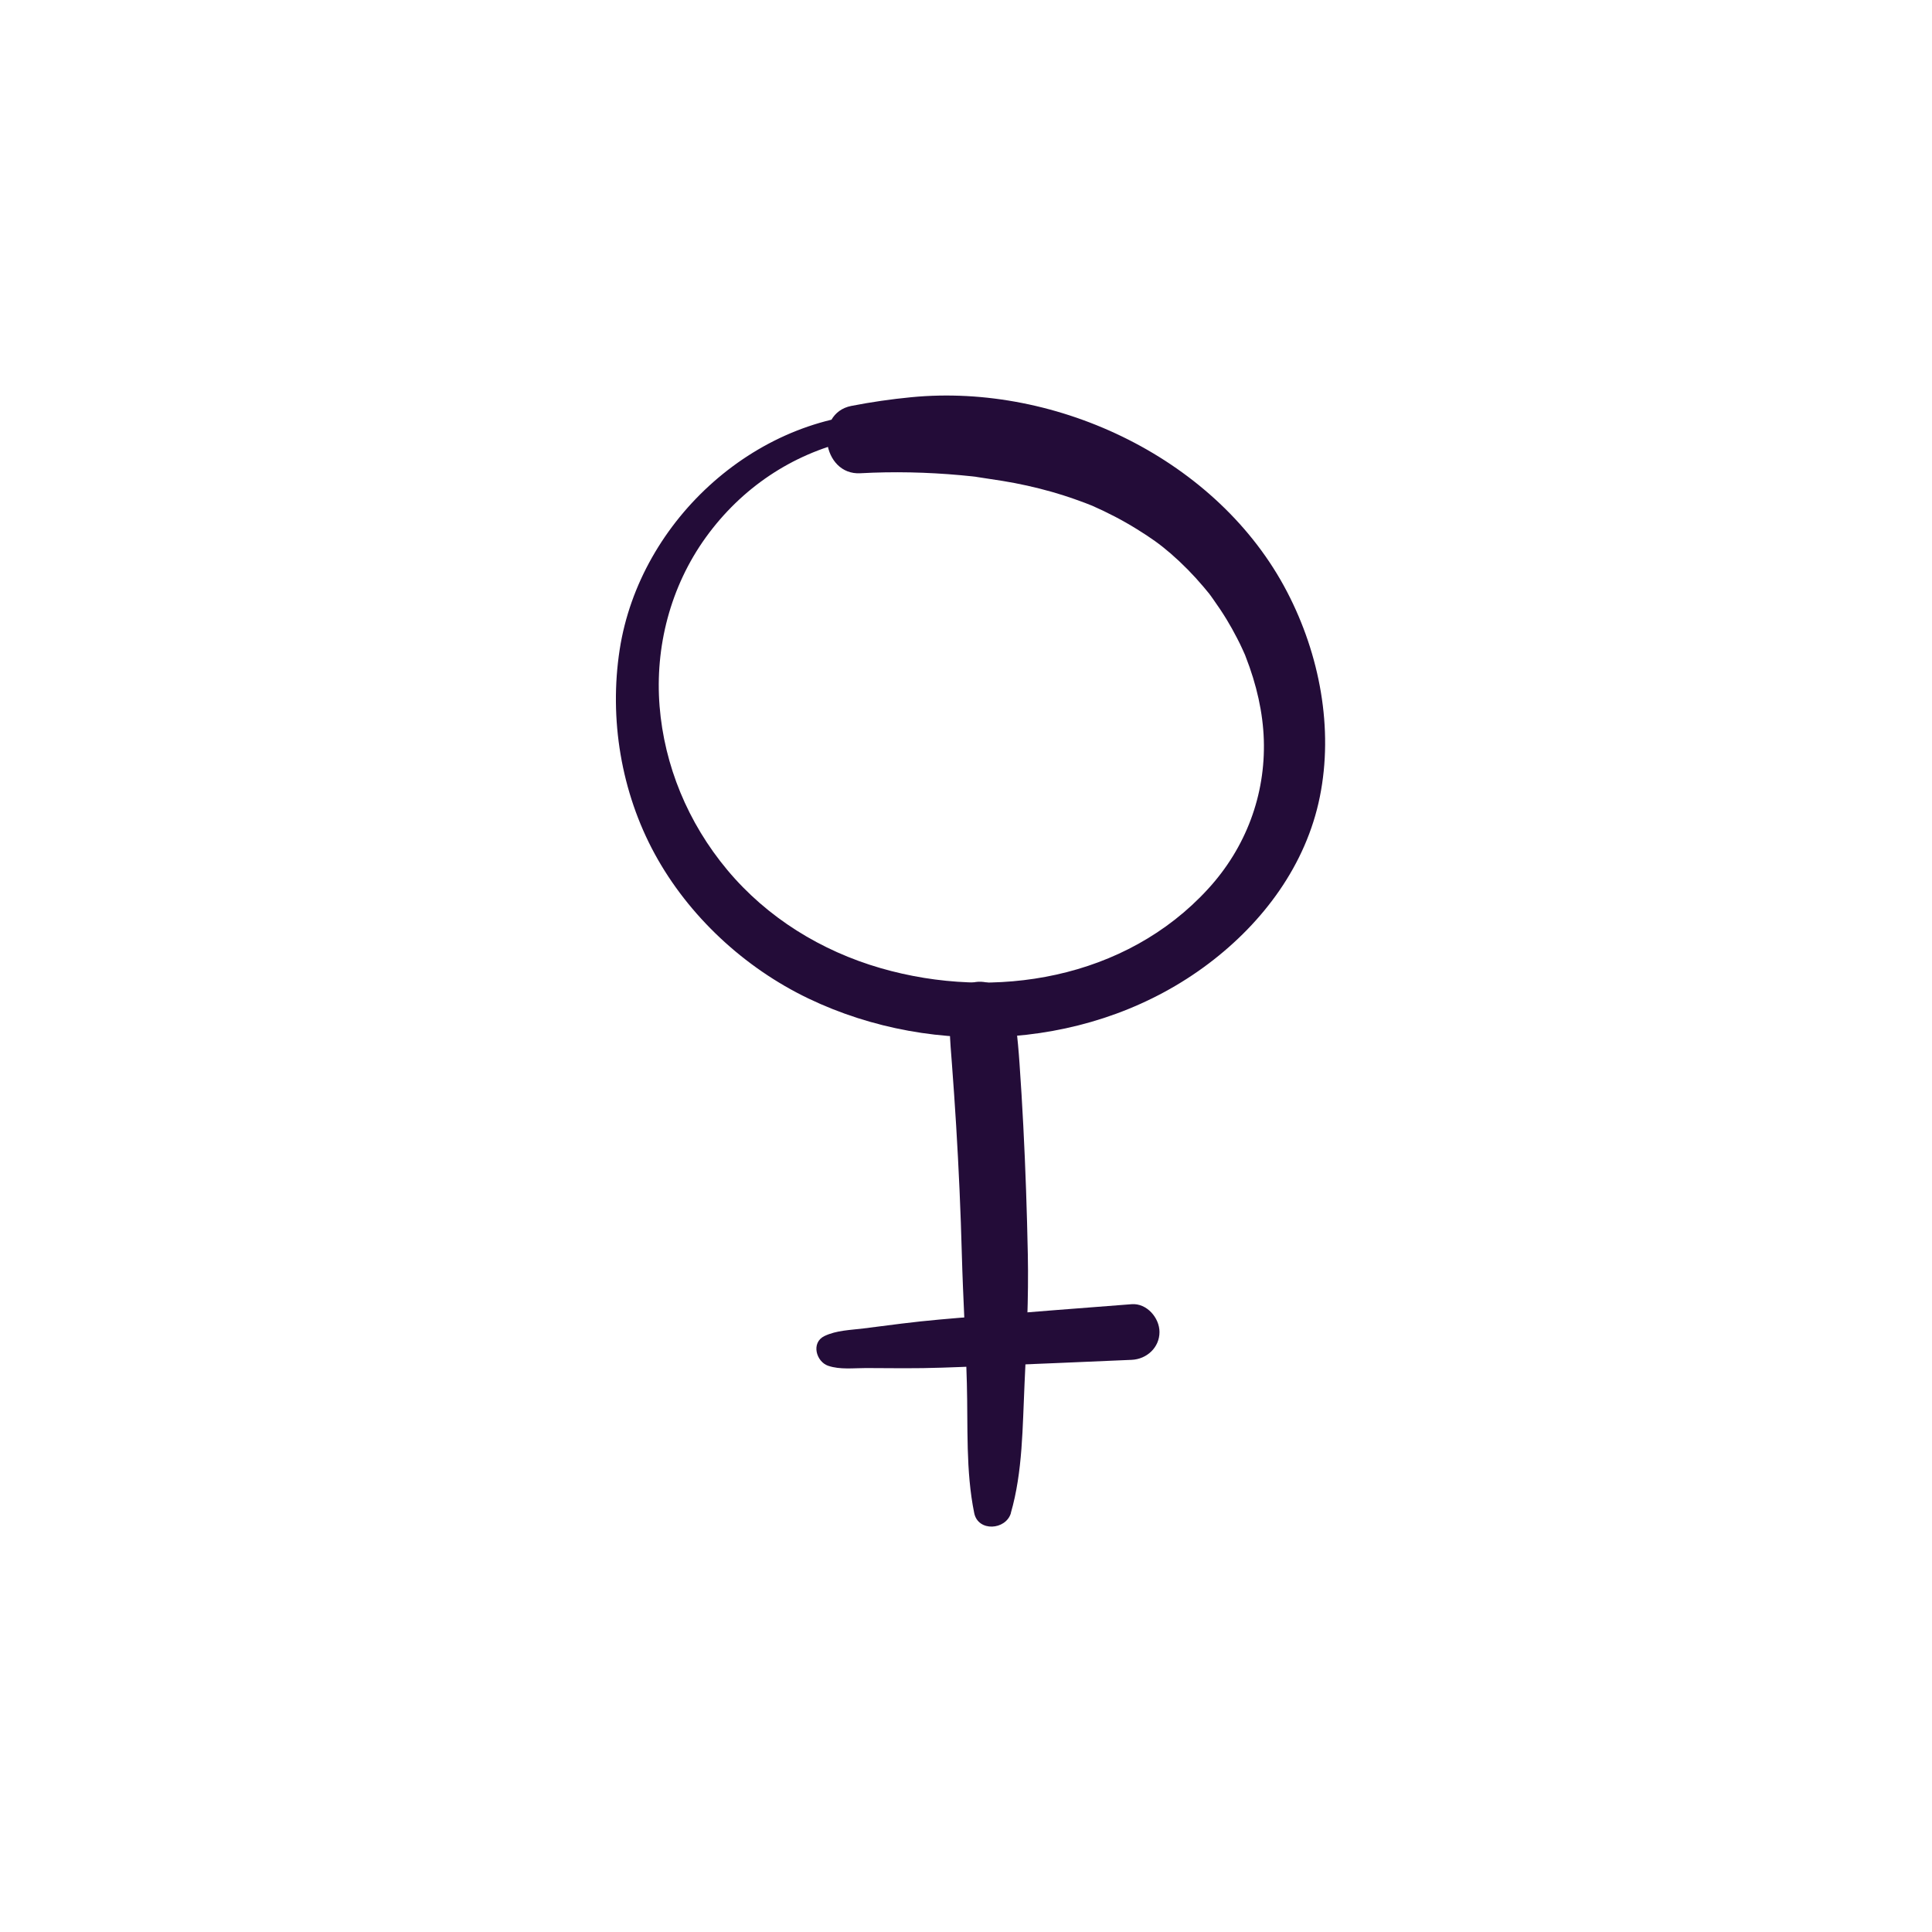 <svg xmlns="http://www.w3.org/2000/svg" id="Calque_1" data-name="Calque 1" width="200" height="200" viewBox="0 0 200 200"><path d="M92.38,42.73c-13.79-.16-26.15,11.04-28.23,24.51-1.11,7.18.15,14.77,3.63,21.16s9.24,11.77,15.92,14.97c13.14,6.29,29.67,5.26,41.43-3.63,5.65-4.27,10.08-10.21,11.5-17.26s0-14.69-3.38-21.19c-7.11-13.69-23.73-21.65-38.92-20.17-2.08.2-4.15.5-6.2.9-3.91.76-3.05,7.2.94,6.97,3.43-.19,6.92-.11,10.34.2.41.04.81.08,1.22.12.2.02.4.05.61.07-.08-.01-.57-.08-.09,0,.87.13,1.74.26,2.61.4,1.73.28,3.44.66,5.13,1.14.77.22,1.54.46,2.3.73.38.13.75.27,1.13.41.19.07.37.15.56.22.62.25-.44-.2.18.07,1.59.7,3.14,1.5,4.62,2.42s2.36,1.54,3.51,2.53c1.22,1.06,2.35,2.21,3.39,3.44.59.7.61.72,1.05,1.35.47.66.92,1.33,1.34,2.02.39.64.75,1.29,1.09,1.95.2.38.39.77.57,1.17.08.17.16.34.23.51.24.56-.13-.34.09.23,1.14,2.91,1.79,5.81,1.88,8.62.18,5.7-1.85,11.16-5.78,15.44-8.51,9.3-22.07,11.61-33.89,8.19-6.15-1.78-11.74-5.22-15.86-10.15s-6.53-10.86-7.02-16.96,1.1-12.38,4.8-17.5,8.92-8.58,14.83-9.97c1.47-.35,2.96-.53,4.47-.58s1.5-2.3,0-2.32h0Z" style="fill: #230c38;"></path><path d="M85.75,141.39c1.2.41,2.63.23,3.89.23l3.93.02c2.63.01,5.24-.1,7.86-.21,5.24-.22,10.48-.42,15.72-.66,1.56-.07,2.88-1.27,2.88-2.88,0-1.47-1.32-3-2.88-2.88-5.32.4-10.65.83-15.97,1.26-2.63.21-5.24.42-7.86.75l-3.93.5c-1.36.17-2.8.19-4.05.79-1.4.68-.86,2.65.4,3.08h0Z" style="fill: #230c38;"></path><path d="M104.64,156.63c1.24-4.28,1.21-8.96,1.42-13.39s.43-8.91.34-13.37-.24-8.91-.47-13.36c-.11-2.14-.24-4.28-.39-6.42-.09-1.3-.2-2.59-.37-3.89-.19-1.41-.29-2.65-1.42-3.68s-3.23-1.34-4.28,0-1.2,2.46-1.15,4.11c.03,1.16.13,2.3.22,3.46.16,2.14.31,4.28.44,6.42.27,4.45.47,8.9.59,13.36s.4,8.91.52,13.37-.13,9.02.76,13.39c.4,1.97,3.28,1.77,3.8,0h0Z" style="fill: #230c38;"></path></svg>